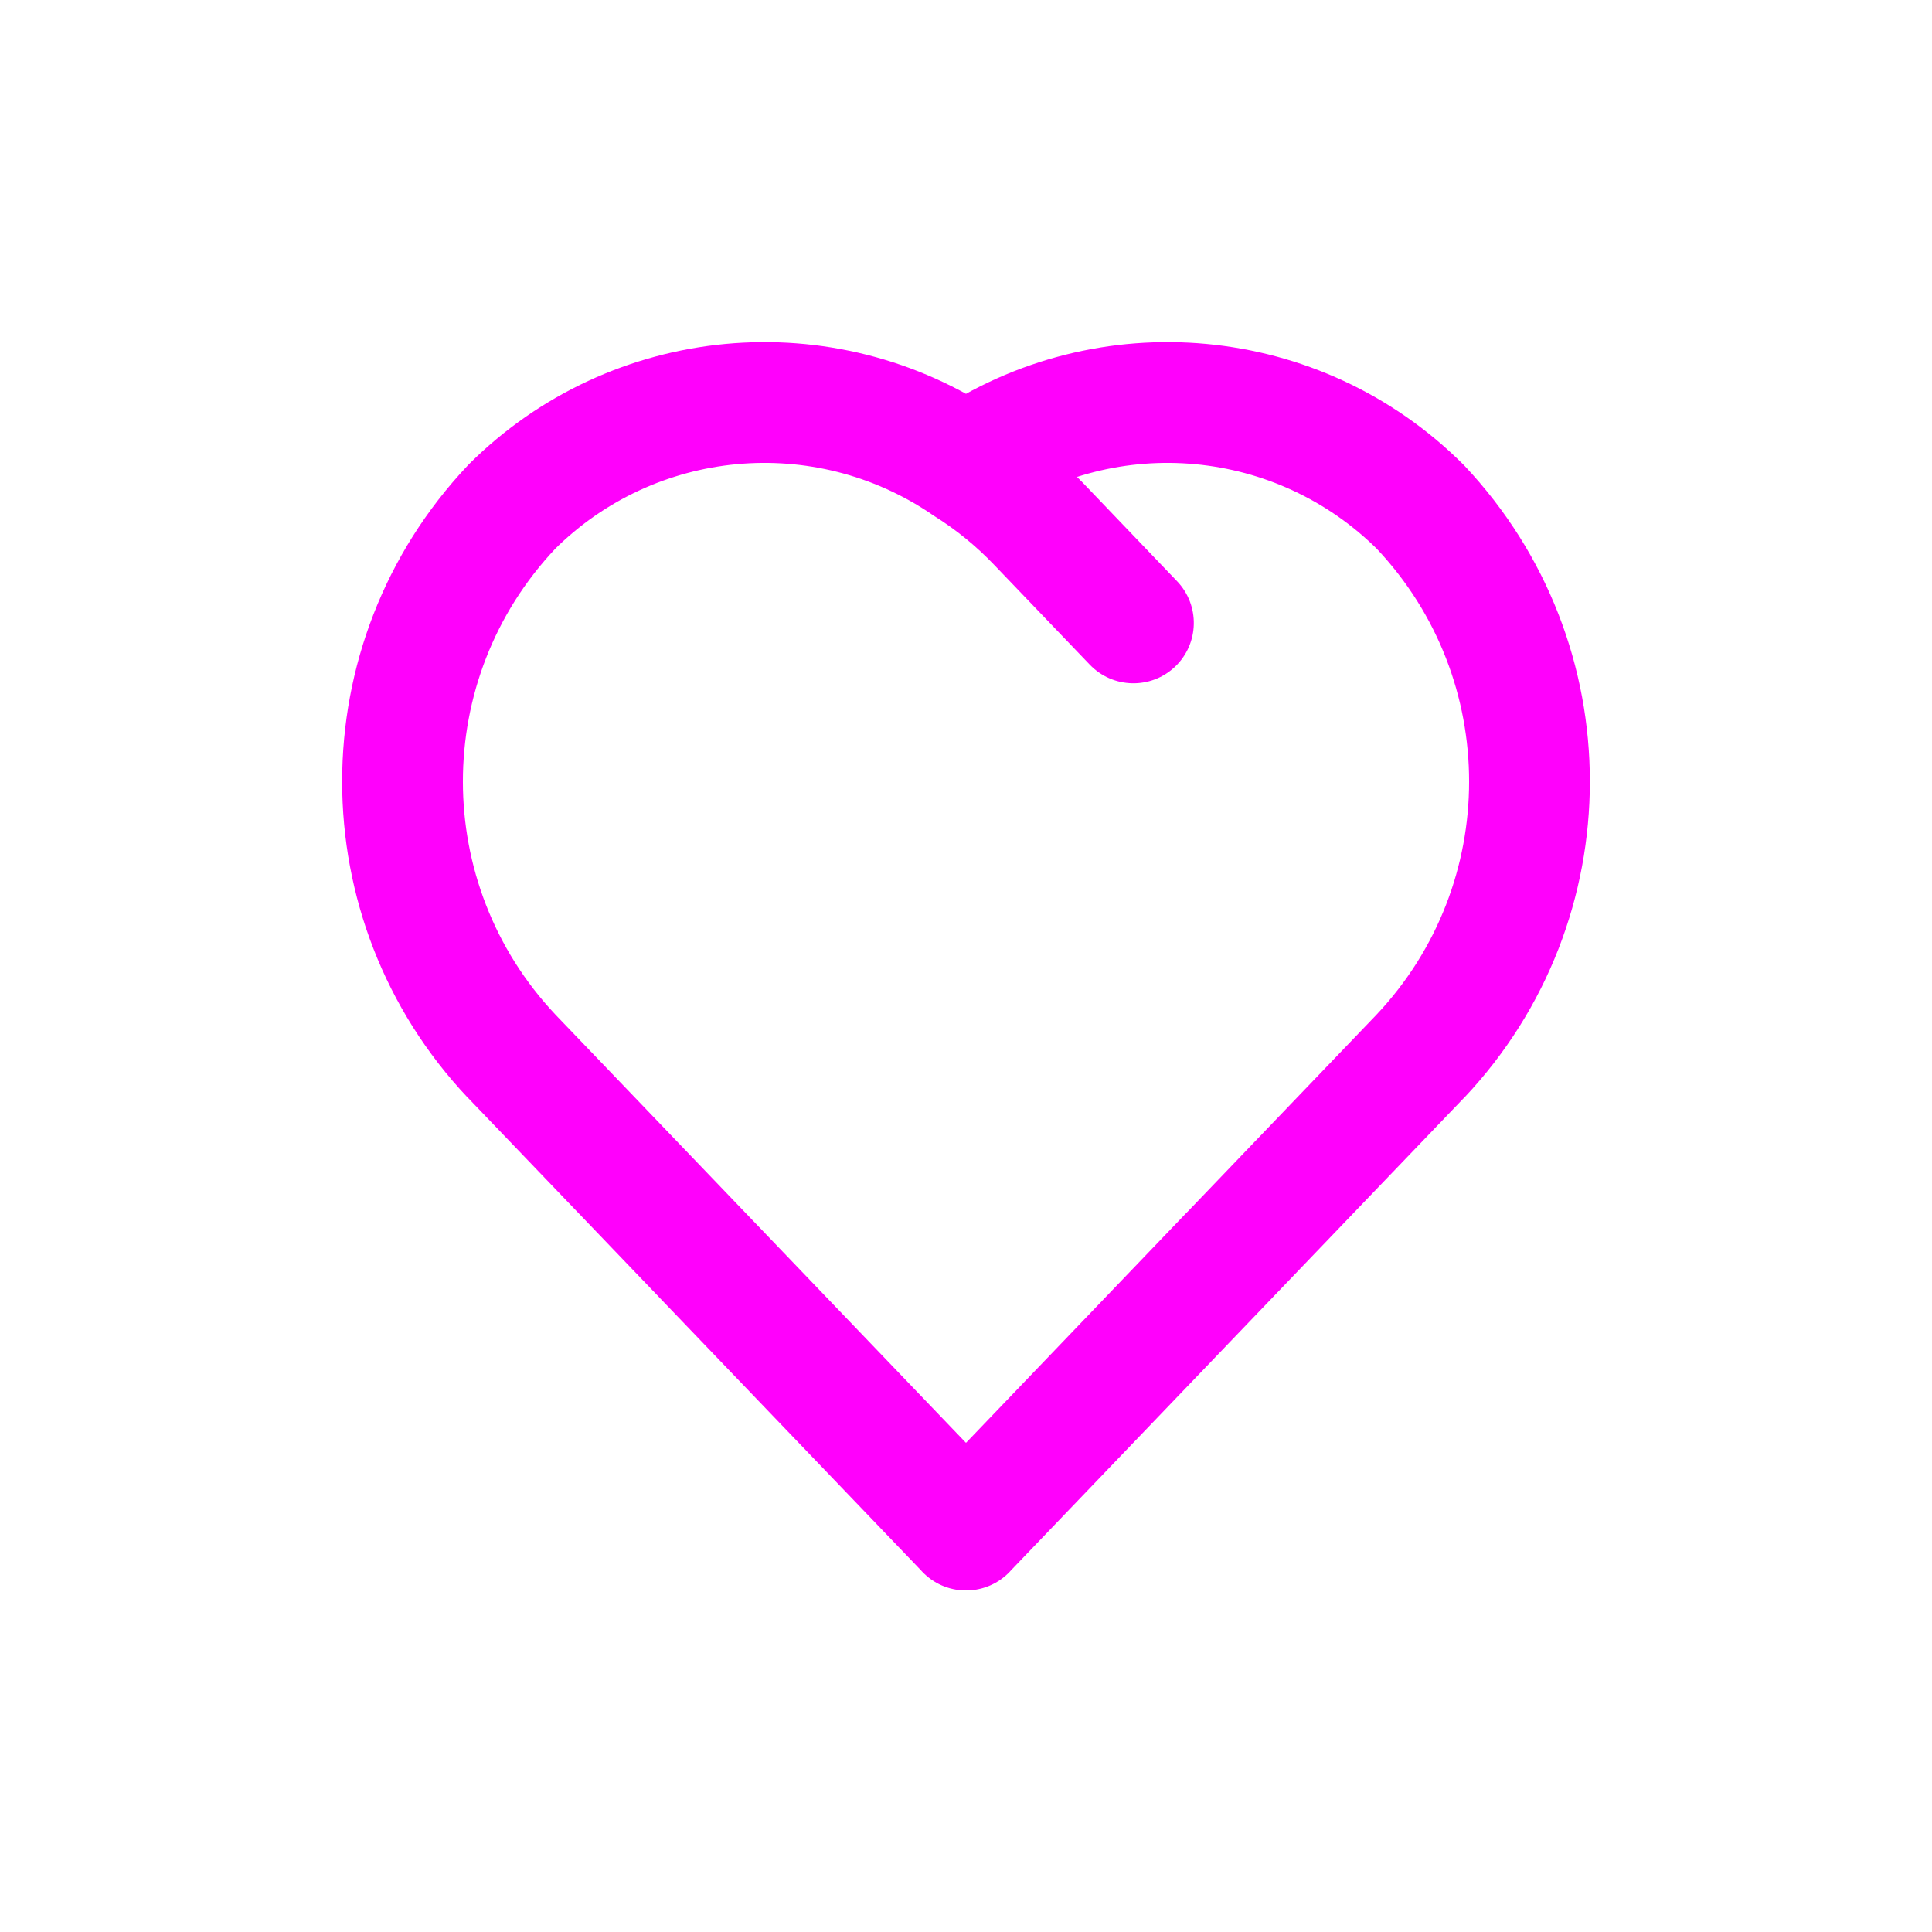 <svg width="24" height="24" viewBox="0 0 24 24" fill="none" xmlns="http://www.w3.org/2000/svg">
<path d="M11.459 19.526C11.745 19.825 12.22 19.835 12.519 19.549C12.818 19.262 12.828 18.787 12.541 18.488L11.459 19.526ZM6.354 13.118L5.808 13.633L5.813 13.637L6.354 13.118ZM6.354 6.299L5.824 5.768C5.819 5.774 5.813 5.779 5.808 5.785L6.354 6.299ZM11.578 6.391C11.92 6.624 12.387 6.536 12.62 6.193C12.853 5.851 12.764 5.384 12.422 5.151L11.578 6.391ZM11.459 18.488C11.172 18.787 11.182 19.262 11.481 19.549C11.78 19.835 12.255 19.825 12.541 19.526L11.459 18.488ZM15.81 16.116C16.097 15.817 16.087 15.342 15.788 15.056C15.489 14.769 15.014 14.779 14.727 15.078L15.81 16.116ZM11.459 18.488C11.172 18.787 11.182 19.262 11.481 19.549C11.78 19.835 12.255 19.825 12.541 19.526L11.459 18.488ZM17.646 13.118L18.187 13.637L18.192 13.633L17.646 13.118ZM17.646 6.299L18.192 5.785C18.186 5.779 18.181 5.774 18.175 5.768L17.646 6.299ZM11.578 5.151C11.236 5.384 11.147 5.851 11.38 6.193C11.613 6.536 12.079 6.624 12.422 6.391L11.578 5.151ZM11.459 19.526C11.745 19.825 12.22 19.835 12.519 19.549C12.818 19.262 12.828 18.787 12.541 18.488L11.459 19.526ZM9.272 15.078C8.986 14.779 8.511 14.769 8.212 15.056C7.913 15.342 7.903 15.817 8.189 16.116L9.272 15.078ZM12.398 5.136C12.047 4.916 11.585 5.022 11.364 5.373C11.144 5.724 11.251 6.186 11.601 6.407L12.398 5.136ZM12.892 6.498L12.35 7.017L12.35 7.017L12.892 6.498ZM13.538 8.257C13.825 8.556 14.3 8.566 14.599 8.28C14.898 7.993 14.908 7.518 14.621 7.219L13.538 8.257ZM12 19.007L12.541 18.488L6.895 12.599L6.354 13.118L5.813 13.637L11.459 19.526L12 19.007ZM6.354 13.118L6.9 12.604C5.367 10.978 5.367 8.439 6.9 6.814L6.354 6.299L5.808 5.785C3.731 7.988 3.731 11.429 5.808 13.633L6.354 13.118ZM6.354 6.299L6.884 6.83C8.14 5.577 10.11 5.393 11.578 6.391L12 5.771L12.422 5.151C10.359 3.748 7.591 4.006 5.824 5.768L6.354 6.299ZM12 19.007L12.541 19.526L15.81 16.116L15.269 15.597L14.727 15.078L11.459 18.488L12 19.007ZM12 19.007L12.541 19.526L18.187 13.637L17.646 13.118L17.105 12.599L11.459 18.488L12 19.007ZM17.646 13.118L18.192 13.633C20.269 11.429 20.269 7.988 18.192 5.785L17.646 6.299L17.1 6.814C18.633 8.439 18.633 10.978 17.1 12.604L17.646 13.118ZM17.646 6.299L18.175 5.768C16.409 4.006 13.64 3.748 11.578 5.151L12 5.771L12.422 6.391C13.889 5.393 15.859 5.577 17.116 6.83L17.646 6.299ZM12 19.007L12.541 18.488L9.272 15.078L8.731 15.597L8.189 16.116L11.459 19.526L12 19.007ZM12 5.771L11.601 6.407C11.875 6.578 12.127 6.783 12.35 7.017L12.892 6.498L13.434 5.98C13.125 5.657 12.777 5.373 12.398 5.136L12 5.771ZM12.892 6.498L12.35 7.017L13.538 8.257L14.08 7.738L14.621 7.219L13.434 5.979L12.892 6.498Z" fill="#FF00FC"/>
</svg>
